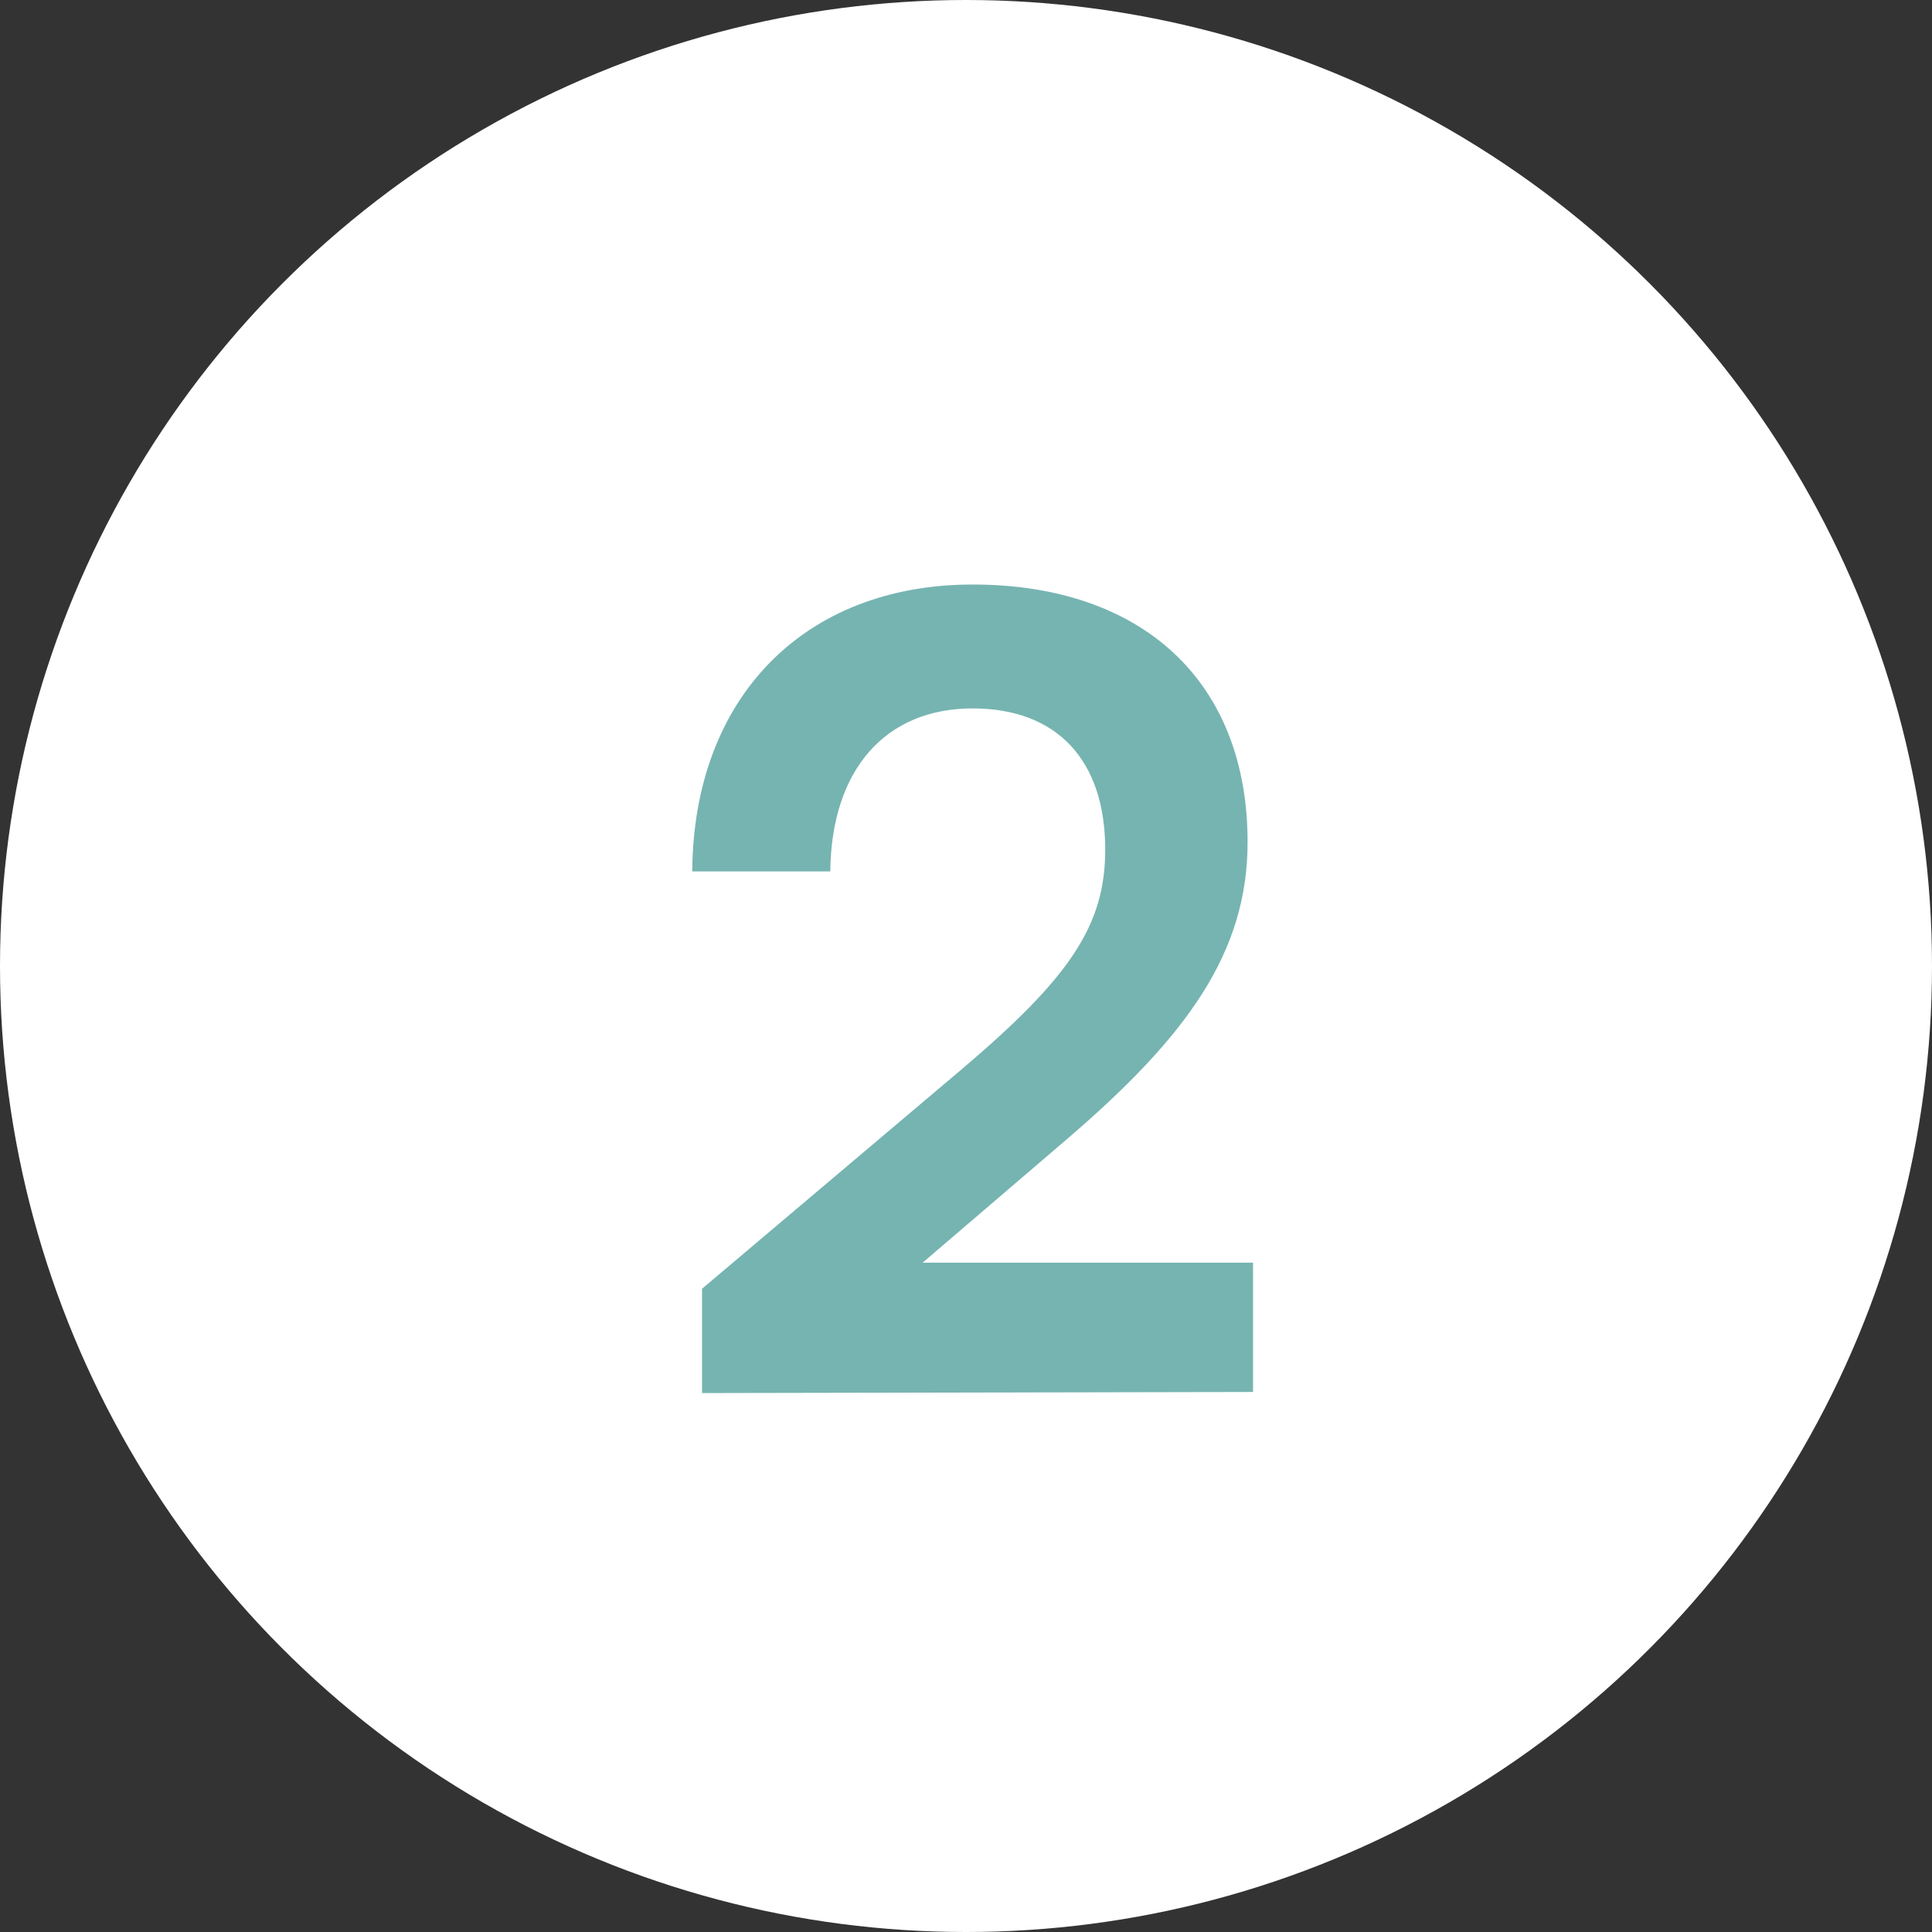 <svg width="80" height="80" viewBox="0 0 80 80" fill="none" xmlns="http://www.w3.org/2000/svg">
<rect x="0" y="0" width="80" height="80" fill="#333333" stroke="none"/>
<circle cx="40" cy="40" r="40" fill="white"/>
<path d="M51.885 57.639L29.07 57.684V53.364L39.825 44.274C44.28 40.494 45.765 38.334 45.765 35.184C45.765 31.449 43.74 29.334 40.275 29.334C36.675 29.334 34.425 31.854 34.38 36.084H28.665C28.71 28.884 33.3 24.204 40.275 24.204C47.295 24.204 51.66 28.209 51.66 34.869C51.66 39.459 49.14 42.924 44.145 47.199L38.205 52.284H51.885V57.639Z" fill="#76B4B1"/>
</svg>
